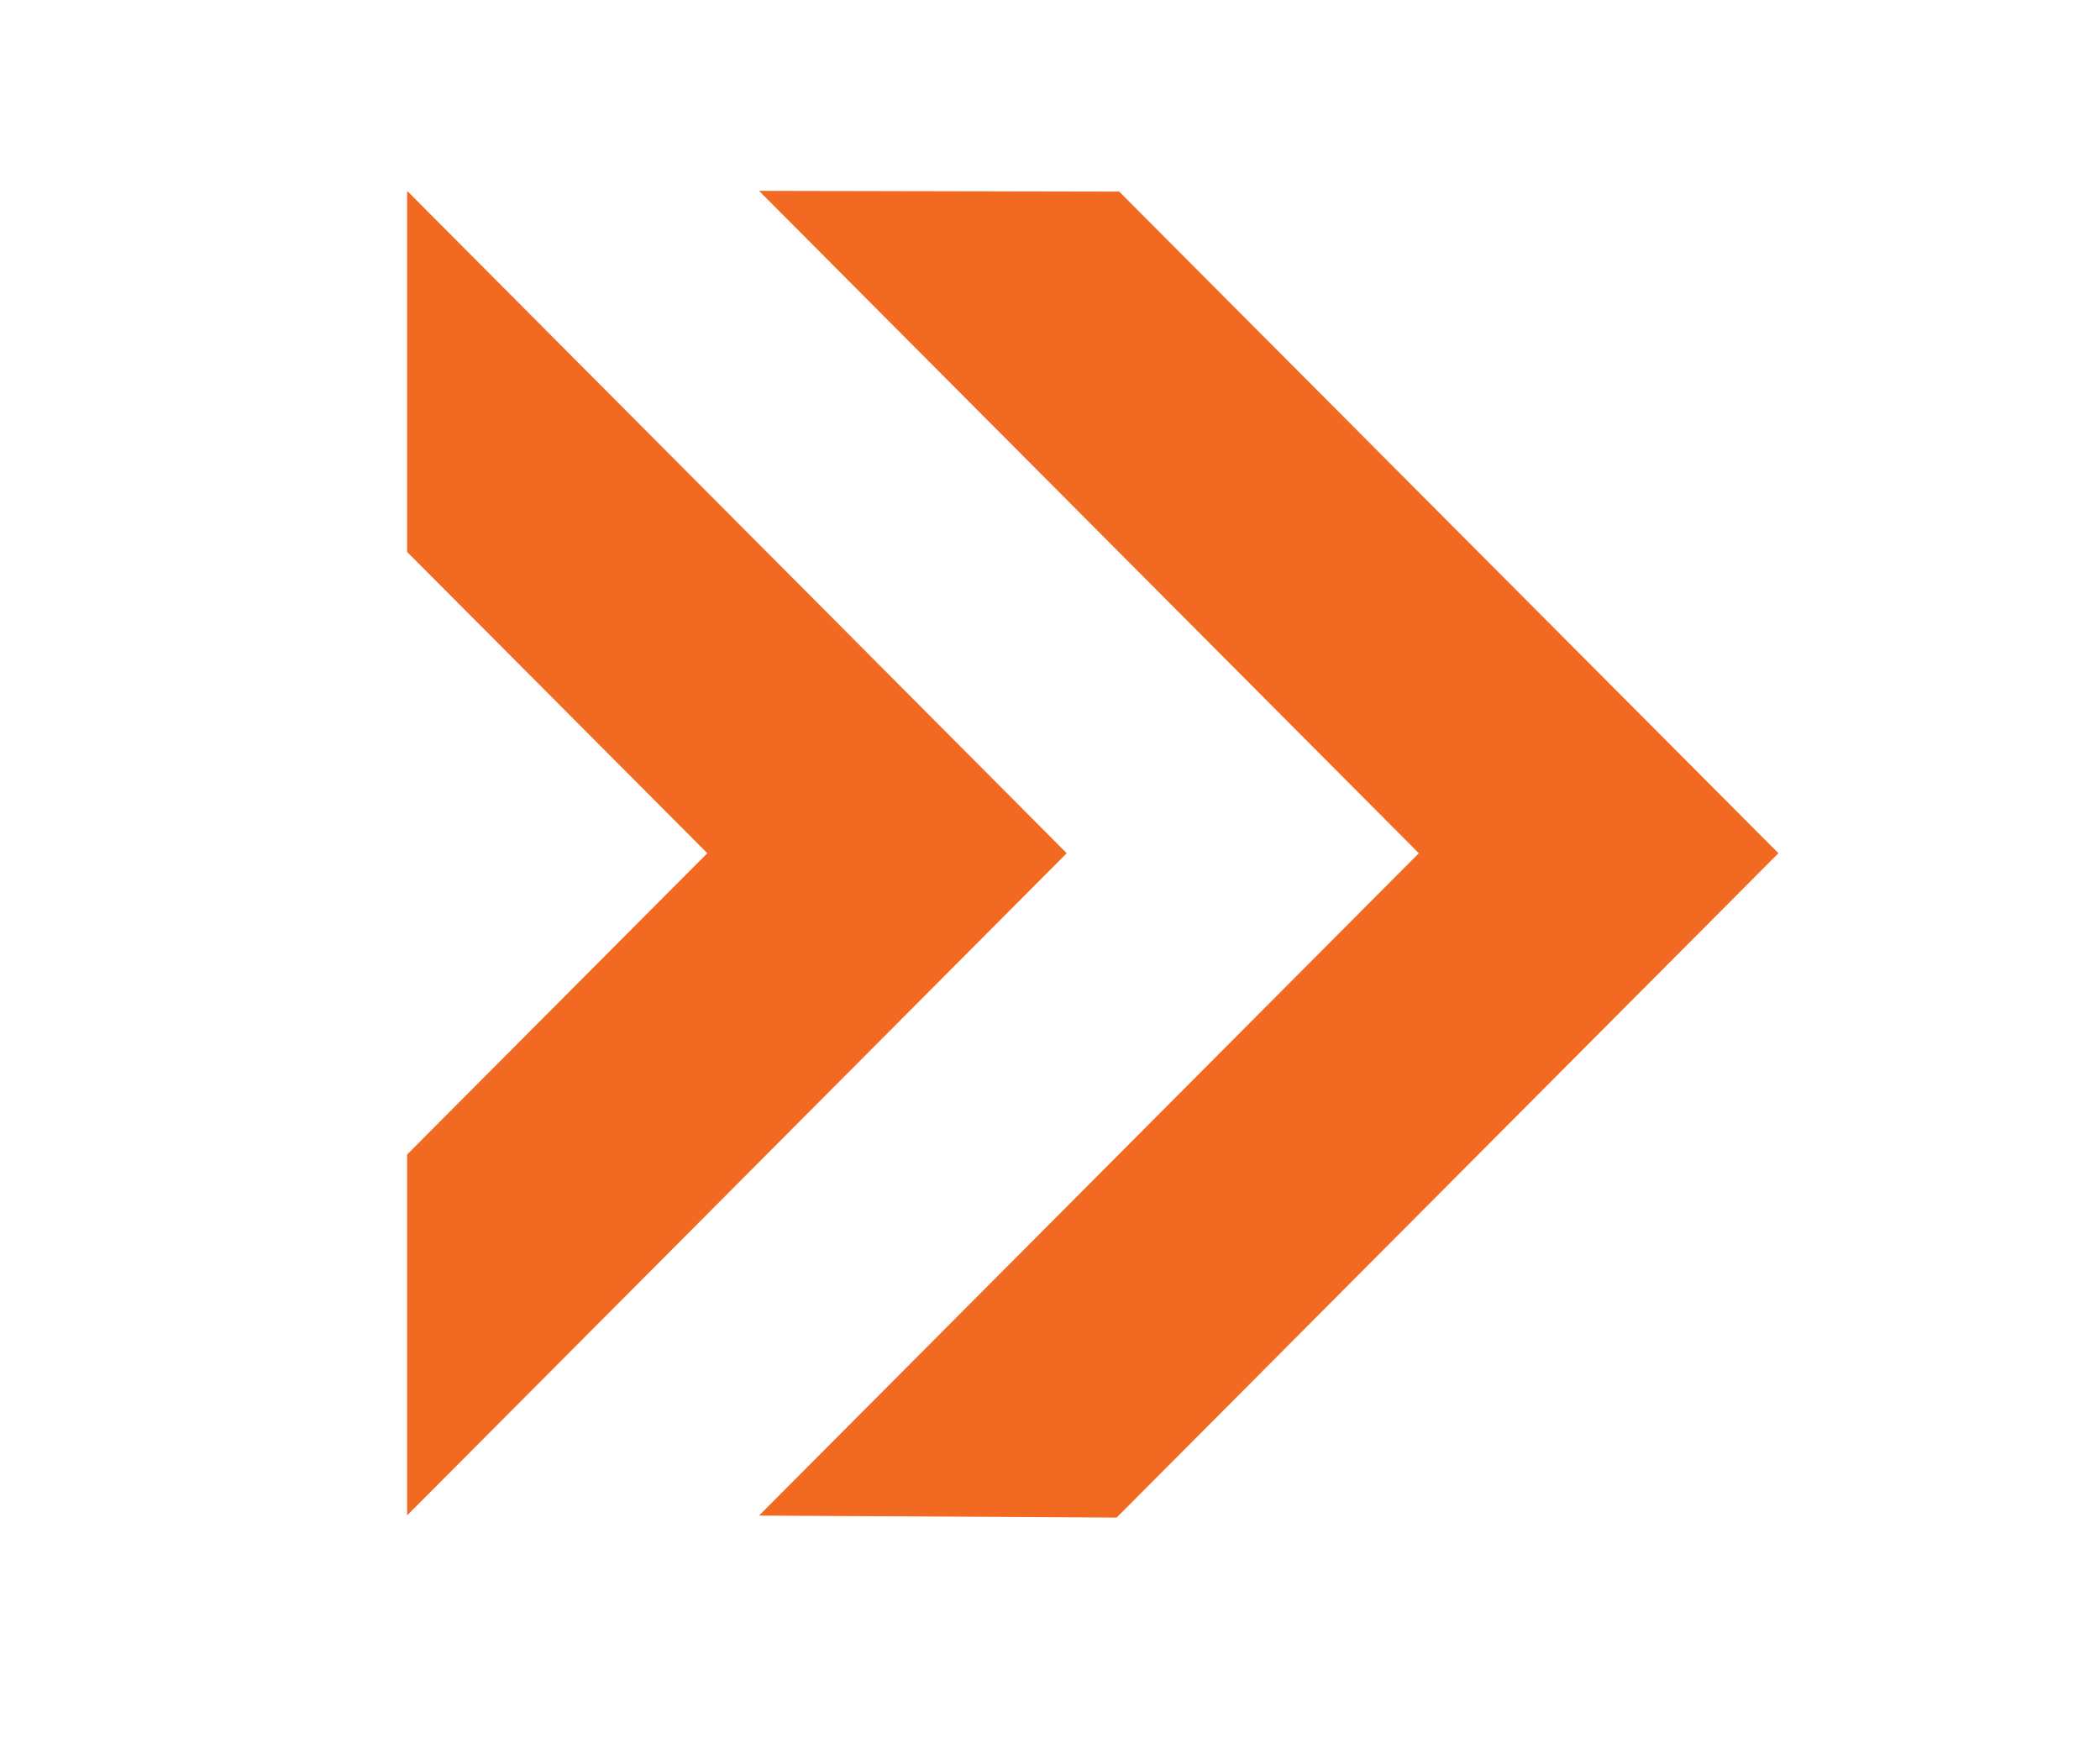 <svg xmlns="http://www.w3.org/2000/svg" id="Layer_34" data-name="Layer 34" viewBox="0 0 114.87 95.07"><defs><style>      .cls-1 {        fill: #f26921;      }    </style></defs><g id="Group_6926" data-name="Group 6926"><path id="Path_75" data-name="Path 75" class="cls-1" d="M22.27,10.48v19.71l16.42,16.48-16.42,16.48v19.74l36.08-36.22L22.31,10.48h-.04Z"></path><path id="Path_76" data-name="Path 76" class="cls-1" d="M41.52,10.44l36.09,36.23-36.09,36.23,19.56.11,36.2-36.34L61.22,10.48l-19.7-.04Z"></path></g></svg>